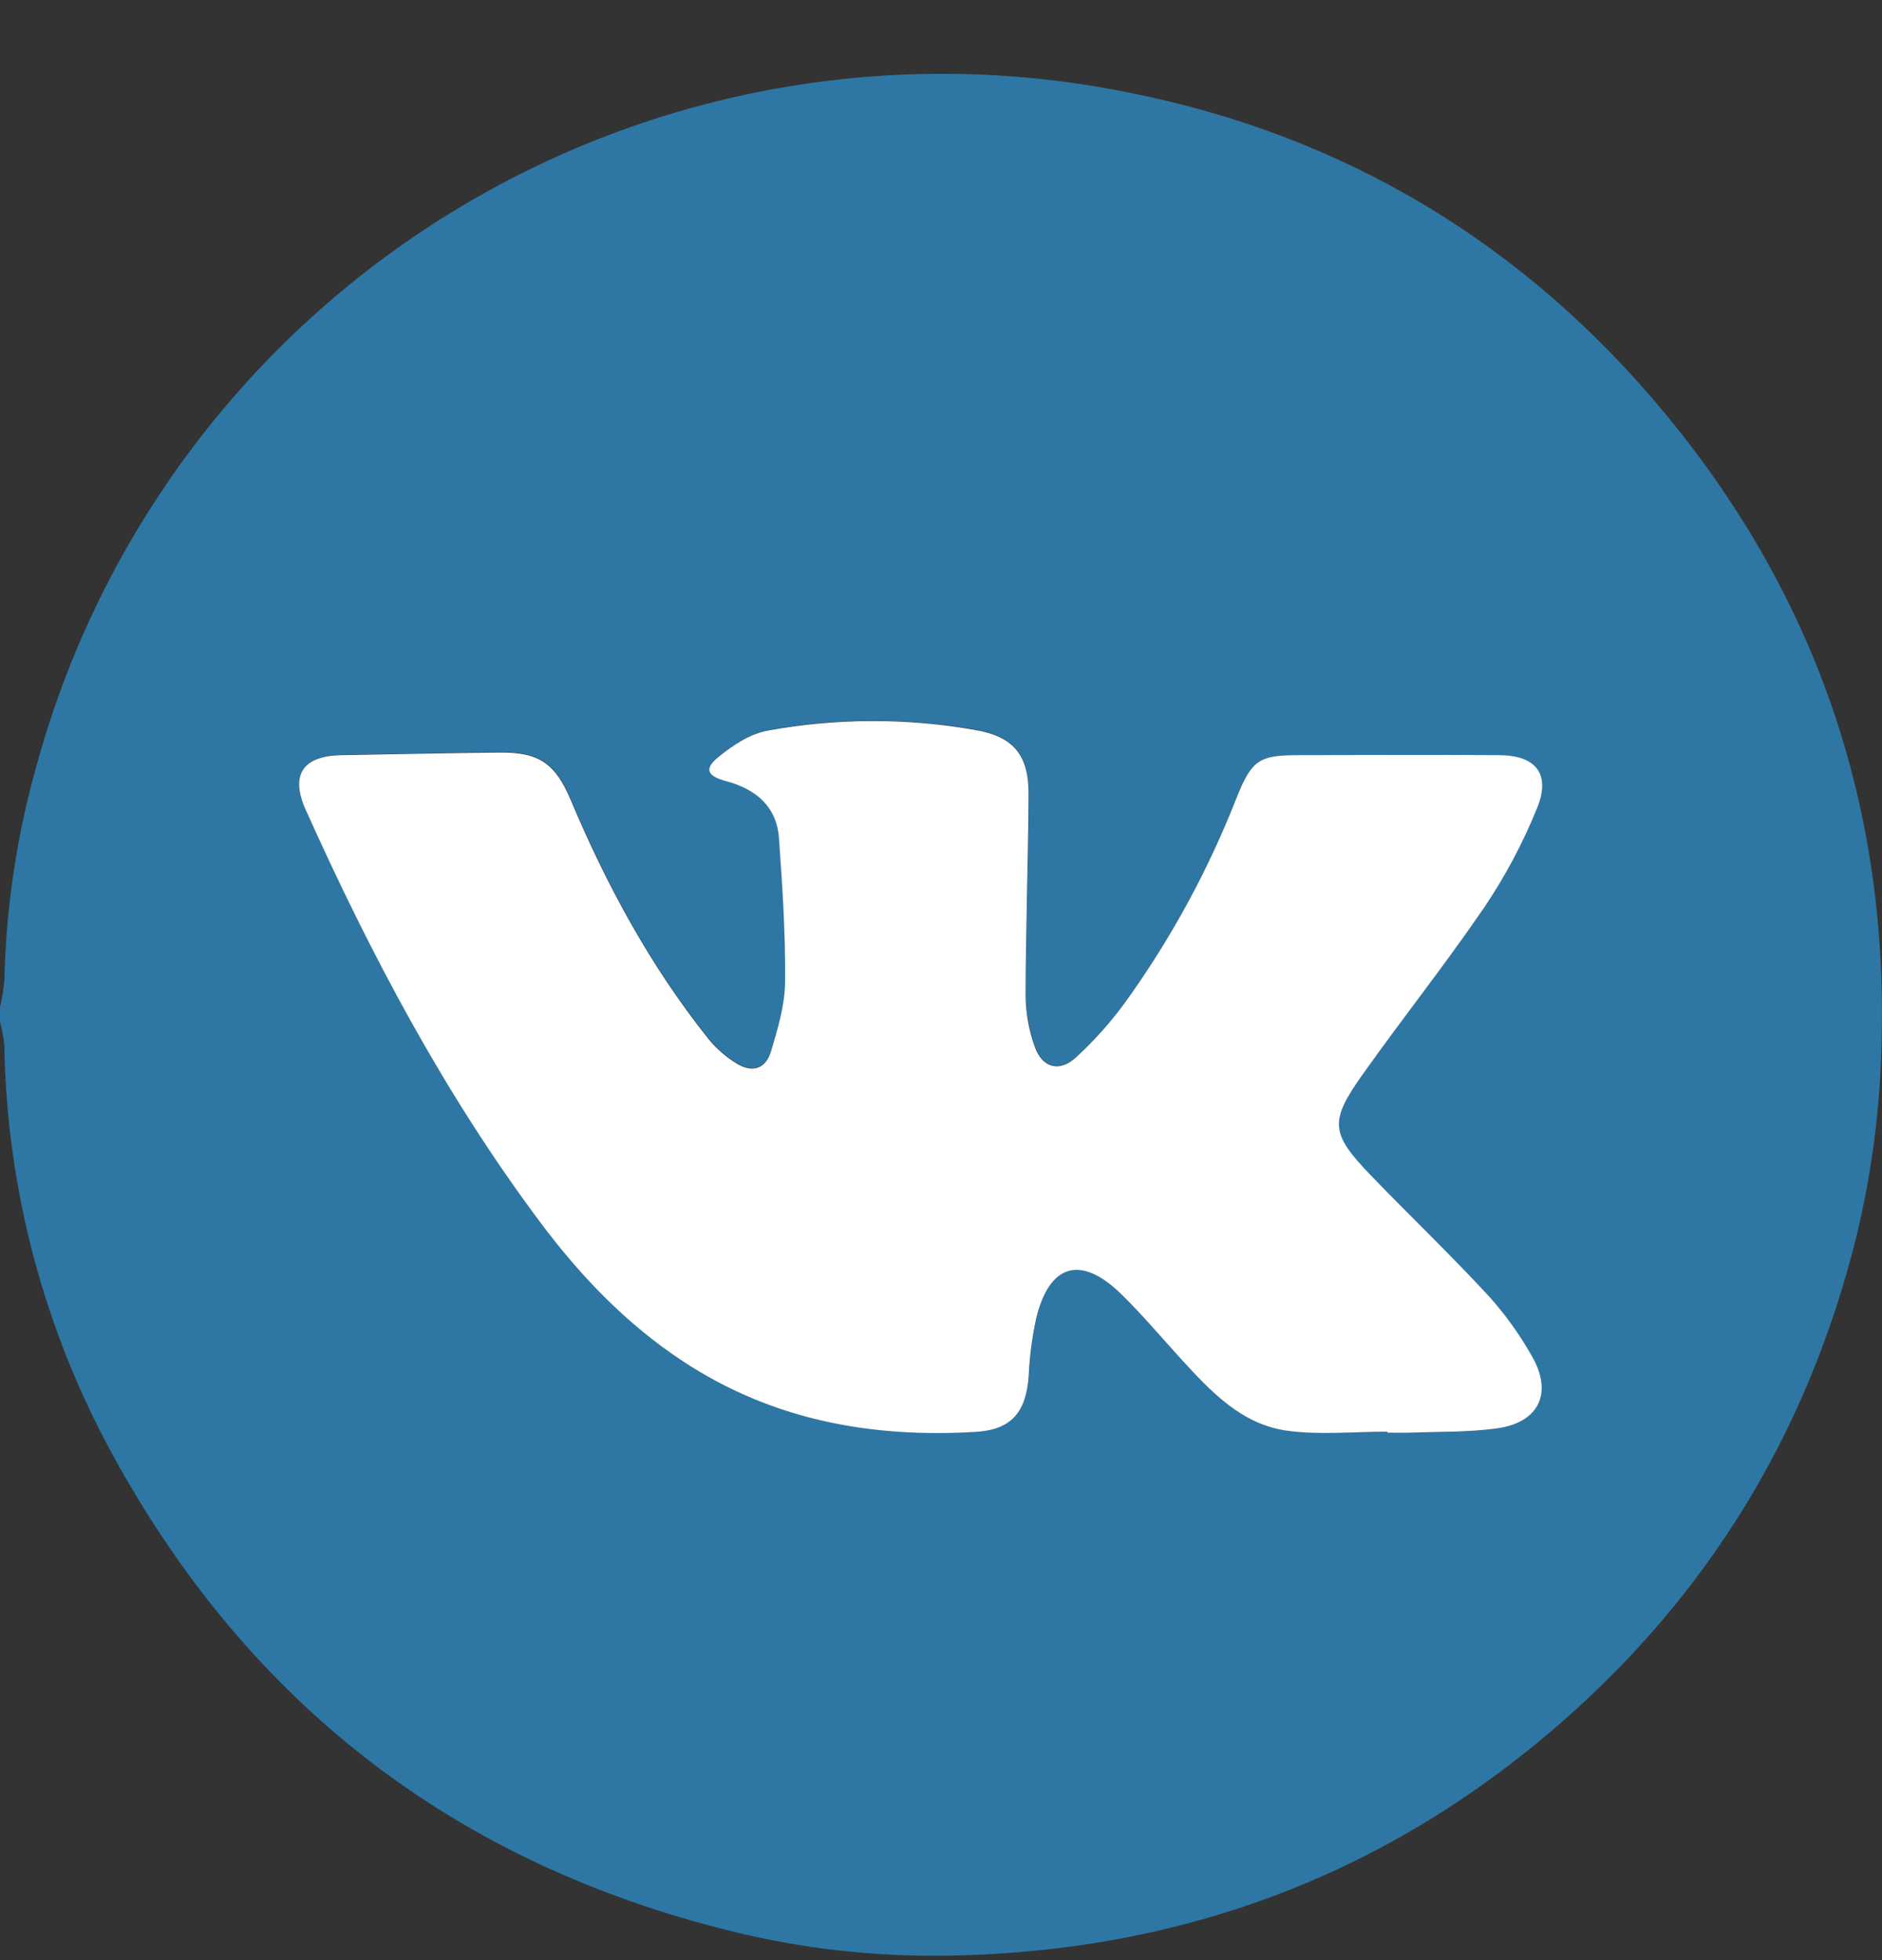 <?xml version="1.0" encoding="UTF-8"?> <svg xmlns="http://www.w3.org/2000/svg" width="24" height="25" viewBox="0 0 24 25" fill="none"><rect x="0" y="0" width="24" height="25" fill="#333333" stroke="none"/><g clip-path="url(#clip0_1_1320)"><path d="M0 13.035V12.844C0.027 12.732 0.046 12.617 0.056 12.502C0.077 11.563 0.218 10.631 0.476 9.729C1.284 6.807 3.168 4.299 5.75 2.713C8.331 1.126 11.417 0.578 14.386 1.179C17.153 1.726 19.455 3.114 21.253 5.297C23.172 7.63 24.086 10.315 23.993 13.351C23.973 14.163 23.866 14.971 23.676 15.761C23.063 18.246 21.796 20.337 19.862 22.011C17.61 23.96 14.975 24.912 12.014 24.944C11.114 24.953 10.217 24.85 9.344 24.635C5.818 23.771 3.184 21.747 1.441 18.563C0.561 16.958 0.085 15.162 0.055 13.331C0.045 13.231 0.027 13.132 0 13.035ZM17.691 18.26V18.273H17.973C18.347 18.258 18.725 18.273 19.095 18.217C19.628 18.141 19.804 17.76 19.532 17.294C19.379 17.021 19.196 16.766 18.987 16.533C18.497 16.005 17.978 15.506 17.478 14.988C16.978 14.47 16.949 14.306 17.369 13.714C17.88 12.993 18.432 12.3 18.93 11.569C19.196 11.174 19.42 10.752 19.599 10.311C19.778 9.874 19.586 9.633 19.113 9.631C18.26 9.625 17.407 9.631 16.554 9.631C16.055 9.631 15.959 9.694 15.771 10.167C15.409 11.094 14.932 11.972 14.352 12.78C14.167 13.032 13.958 13.266 13.728 13.478C13.514 13.676 13.295 13.617 13.197 13.34C13.124 13.134 13.085 12.918 13.082 12.699C13.082 11.845 13.114 10.992 13.12 10.139C13.124 9.622 12.925 9.385 12.424 9.302C11.551 9.15 10.659 9.154 9.788 9.314C9.565 9.357 9.345 9.505 9.164 9.65C8.982 9.796 9.02 9.892 9.253 9.955C9.633 10.058 9.908 10.272 9.937 10.689C9.98 11.297 10.021 11.906 10.015 12.514C10.015 12.812 9.923 13.114 9.836 13.402C9.767 13.631 9.591 13.683 9.392 13.556C9.26 13.474 9.141 13.37 9.041 13.25C8.298 12.32 7.737 11.284 7.277 10.189C7.087 9.731 6.871 9.587 6.378 9.593C5.706 9.601 5.033 9.615 4.36 9.626C3.866 9.635 3.7 9.88 3.902 10.324C4.725 12.163 5.668 13.939 6.875 15.561C7.392 16.258 7.985 16.877 8.713 17.357C9.853 18.108 11.114 18.338 12.451 18.257C12.9 18.23 13.089 18.007 13.122 17.543C13.134 17.294 13.166 17.046 13.219 16.802C13.389 16.117 13.782 16.002 14.291 16.49C14.567 16.755 14.812 17.052 15.071 17.335C15.451 17.749 15.842 18.167 16.427 18.244C16.842 18.304 17.27 18.26 17.691 18.26Z" fill="#2E77A4"></path><path d="M17.691 18.26C17.269 18.26 16.84 18.304 16.424 18.249C15.839 18.172 15.447 17.754 15.068 17.34C14.809 17.057 14.561 16.76 14.288 16.495C13.781 16.006 13.385 16.122 13.216 16.807C13.163 17.051 13.13 17.299 13.119 17.548C13.086 18.012 12.897 18.234 12.448 18.262C11.111 18.343 9.85 18.113 8.709 17.362C7.98 16.882 7.388 16.26 6.872 15.566C5.664 13.944 4.724 12.168 3.899 10.329C3.697 9.881 3.864 9.638 4.357 9.631C5.029 9.619 5.702 9.605 6.375 9.598C6.868 9.592 7.081 9.736 7.274 10.194C7.734 11.288 8.295 12.325 9.038 13.255C9.138 13.376 9.256 13.479 9.389 13.561C9.59 13.688 9.766 13.636 9.833 13.407C9.92 13.118 10.01 12.814 10.012 12.519C10.018 11.911 9.977 11.301 9.934 10.694C9.905 10.279 9.631 10.06 9.25 9.96C9.017 9.896 8.977 9.805 9.161 9.655C9.344 9.506 9.562 9.361 9.785 9.319C10.656 9.159 11.548 9.155 12.42 9.307C12.923 9.39 13.122 9.624 13.117 10.144C13.111 10.997 13.081 11.85 13.079 12.704C13.082 12.922 13.12 13.139 13.194 13.345C13.291 13.622 13.511 13.681 13.725 13.483C13.955 13.271 14.164 13.037 14.348 12.785C14.931 11.976 15.409 11.096 15.772 10.167C15.962 9.695 16.057 9.631 16.555 9.631C17.408 9.631 18.262 9.625 19.114 9.631C19.588 9.631 19.78 9.874 19.6 10.311C19.421 10.752 19.197 11.174 18.931 11.569C18.433 12.299 17.881 12.993 17.37 13.714C16.951 14.306 16.971 14.46 17.479 14.988C17.987 15.515 18.498 16.003 18.988 16.533C19.197 16.766 19.38 17.021 19.534 17.294C19.806 17.761 19.63 18.141 19.096 18.217C18.727 18.27 18.348 18.258 17.974 18.273C17.88 18.276 17.784 18.273 17.692 18.273L17.691 18.26Z" fill="white"></path></g><defs><clipPath id="clip0_1_1320"><rect width="24" height="24" fill="white" transform="translate(0 0.944)"></rect></clipPath></defs></svg> 